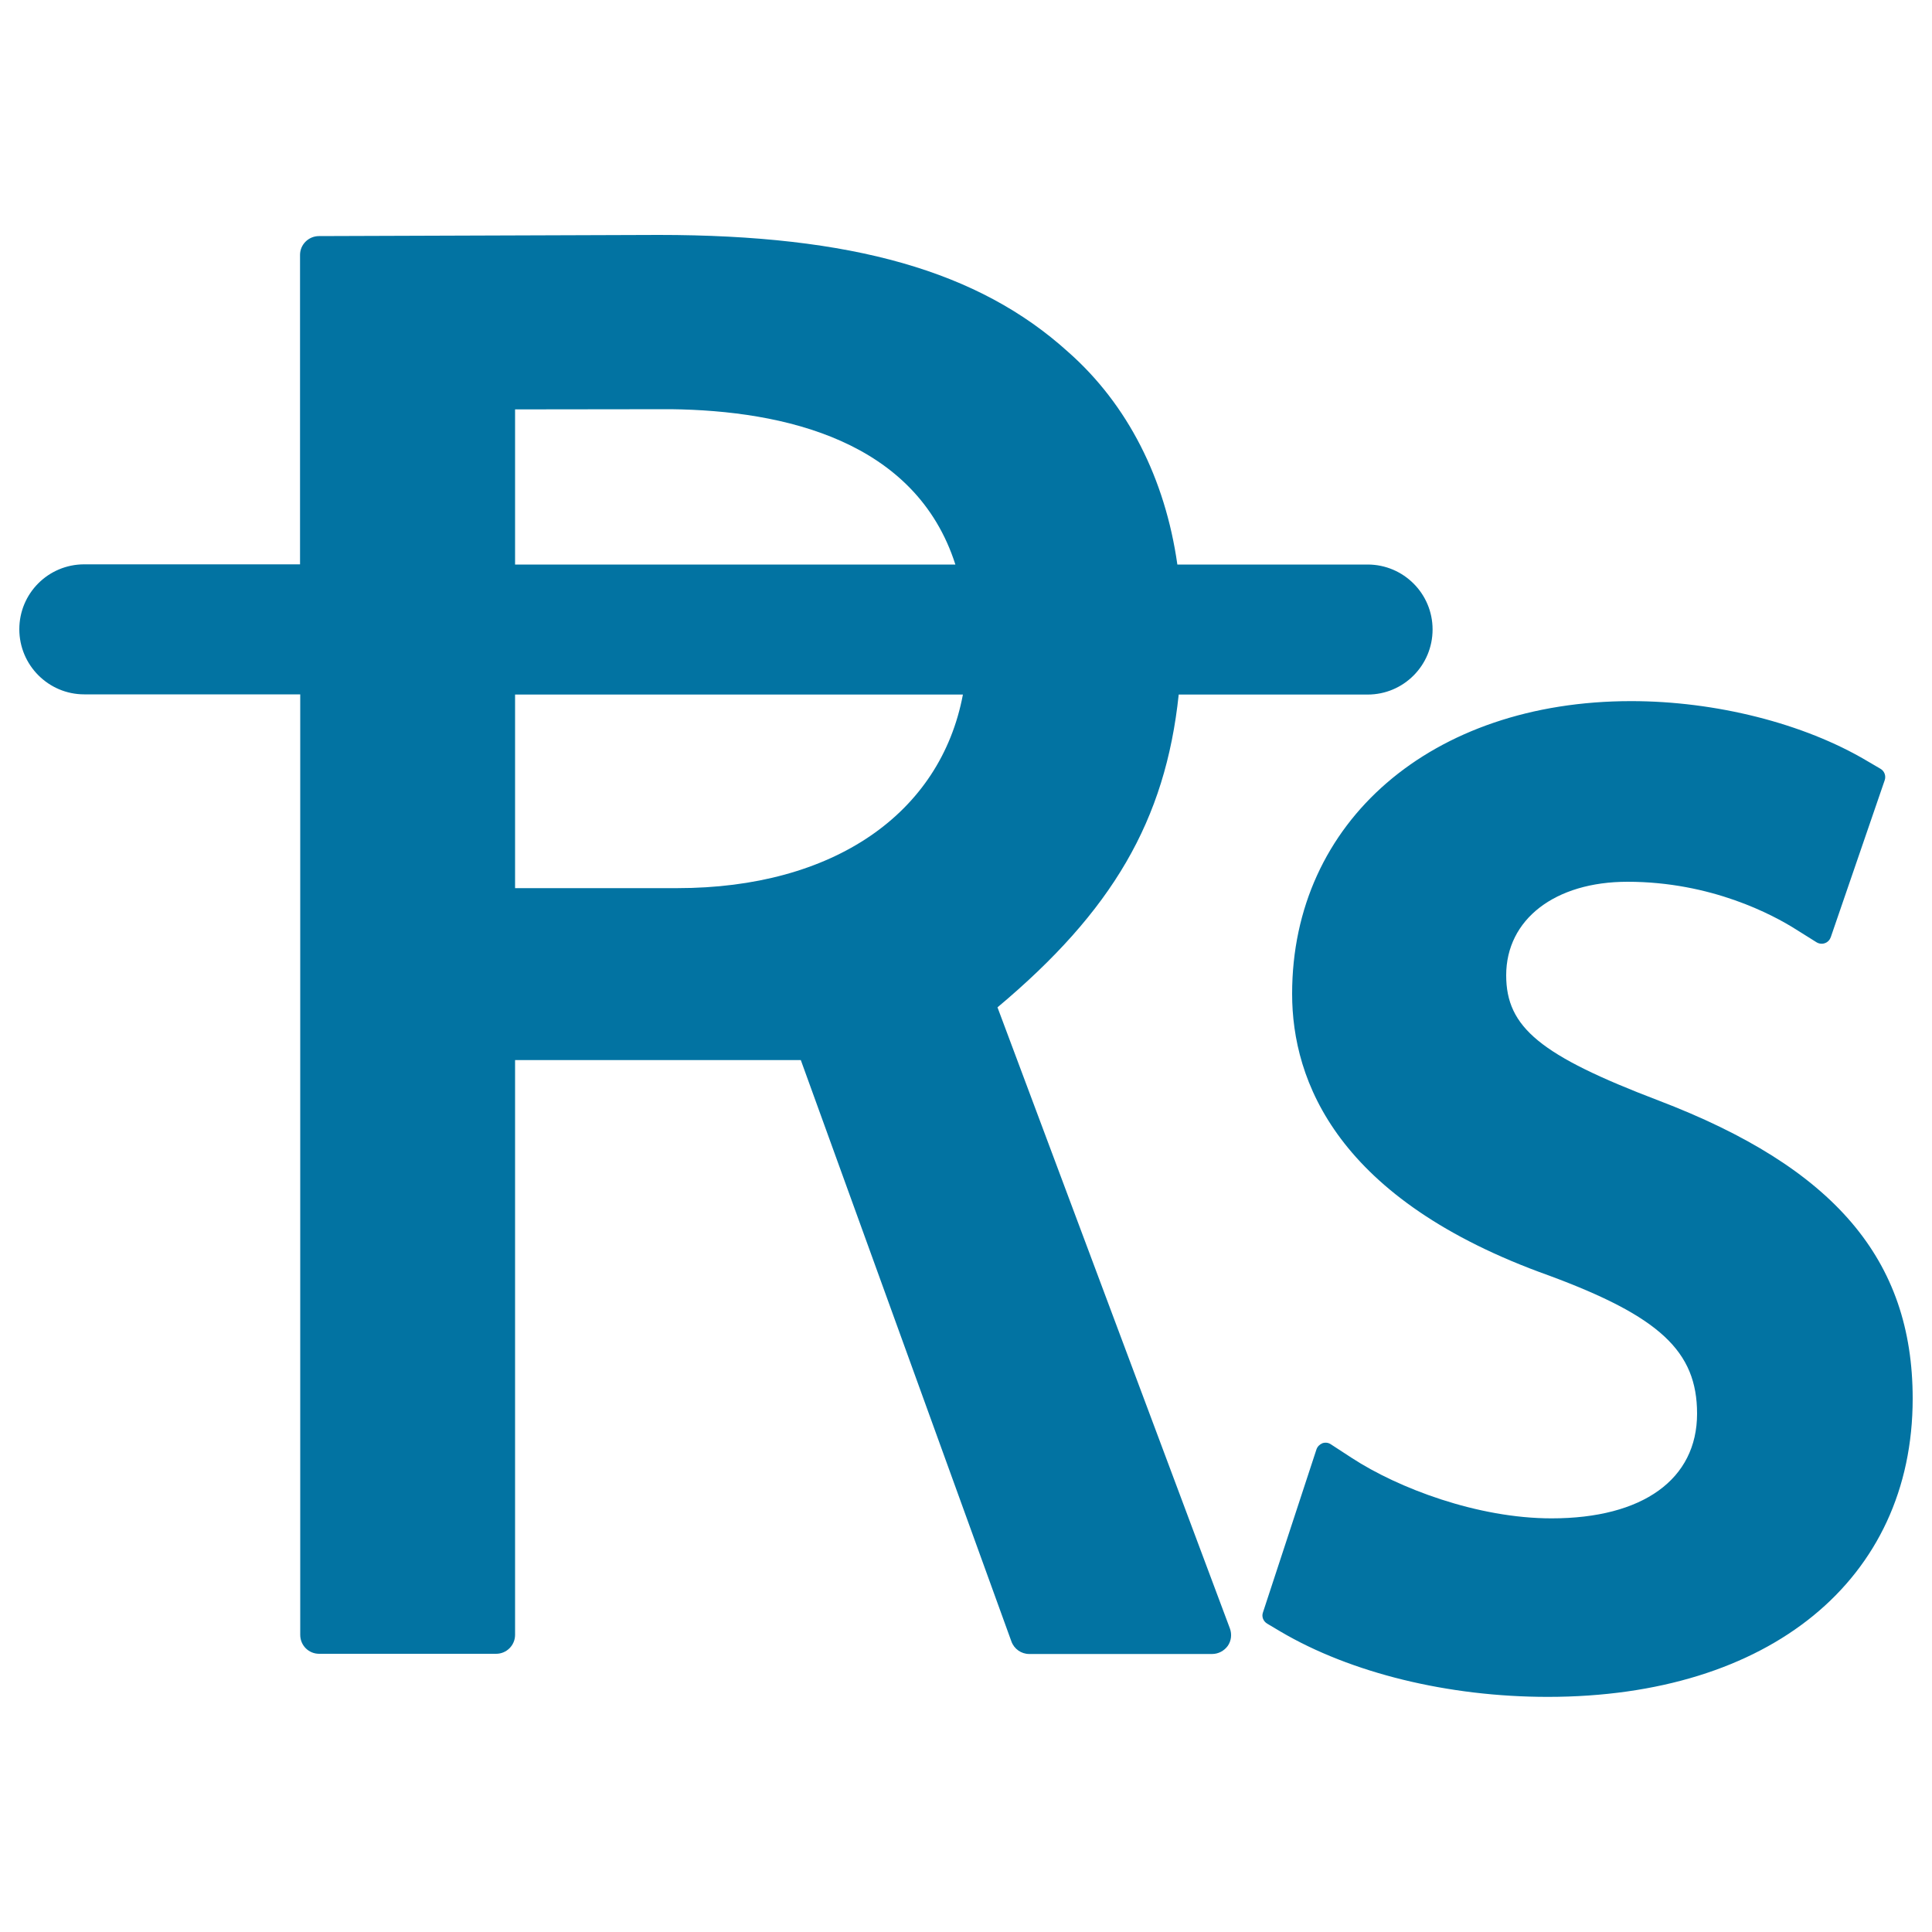 <svg xmlns="http://www.w3.org/2000/svg" viewBox="0 0 1000 1000" style="fill:#0273a2">
<title>Pakistan Rupee Currency Symbol SVG icon</title>
<g><path d="M610.1,359.5h97.8c18.6,0,33.6-15.1,33.6-33.7c0-18.6-15.1-33.6-33.6-33.6h-98.5c-6.3-44.4-25.7-82.9-56.6-110.1c-46.2-41.8-111.5-60.5-211.9-60.5l-175.8,0.6c-5.4,0-9.8,4.4-9.8,9.7v160.2H43.6c-18.6,0-33.6,15-33.6,33.6c0,18.6,15.1,33.7,33.6,33.7h111.8v486.8c0,5.4,4.3,9.8,9.8,9.8h91.6c5.4,0,9.8-4.4,9.8-9.8V548.7h147.9l109,300.9c1.4,3.9,5.1,6.5,9.2,6.5h94.7c3.2,0,6.2-1.6,8.1-4.2c1.8-2.6,2.2-6,1.1-9L516.3,521.4C575.7,471.6,603.2,424.8,610.1,359.5z M266.6,211.9l80.7-0.1c58.7,0.7,126.7,16.3,147.2,80.4H266.6V211.9z M350.5,459.7h-83.9V359.5h231.8C486.8,421.1,431.4,459.7,350.5,459.7z M990,723.9c0,93.7-74.1,154.4-188.9,154.4c-51.4,0-101.8-12.3-138.3-33.8l-6.9-4.1c-2-1.2-3-3.6-2.2-5.8l27.7-84.4c0.5-1.5,1.7-2.6,3.1-3.2c1.5-0.5,3.1-0.3,4.4,0.6l10.9,7.1c23.8,15.5,64.9,31.2,103.3,31.2c47.2,0,75.3-20.2,75.3-54.2c0-32.3-19.4-50.3-76.7-71.5C691.9,621,668.8,559.4,668.8,514.4c0-89.2,72.2-151.5,175.5-151.5c43.7,0,89.3,11.5,122,30.9l7,4.1c2.1,1.2,3,3.7,2.2,6l-27.9,81.2c-0.5,1.4-1.6,2.6-3.1,3.1c-1.4,0.5-3,0.3-4.3-0.5l-10.7-6.7c-11.7-7.4-43.6-24.6-87.1-24.6c-37.6,0-62.8,19.5-62.8,48.4c0,27,17.7,41.5,78.8,64.8C949.4,604.3,990,651.9,990,723.9z"/></g>
</svg>